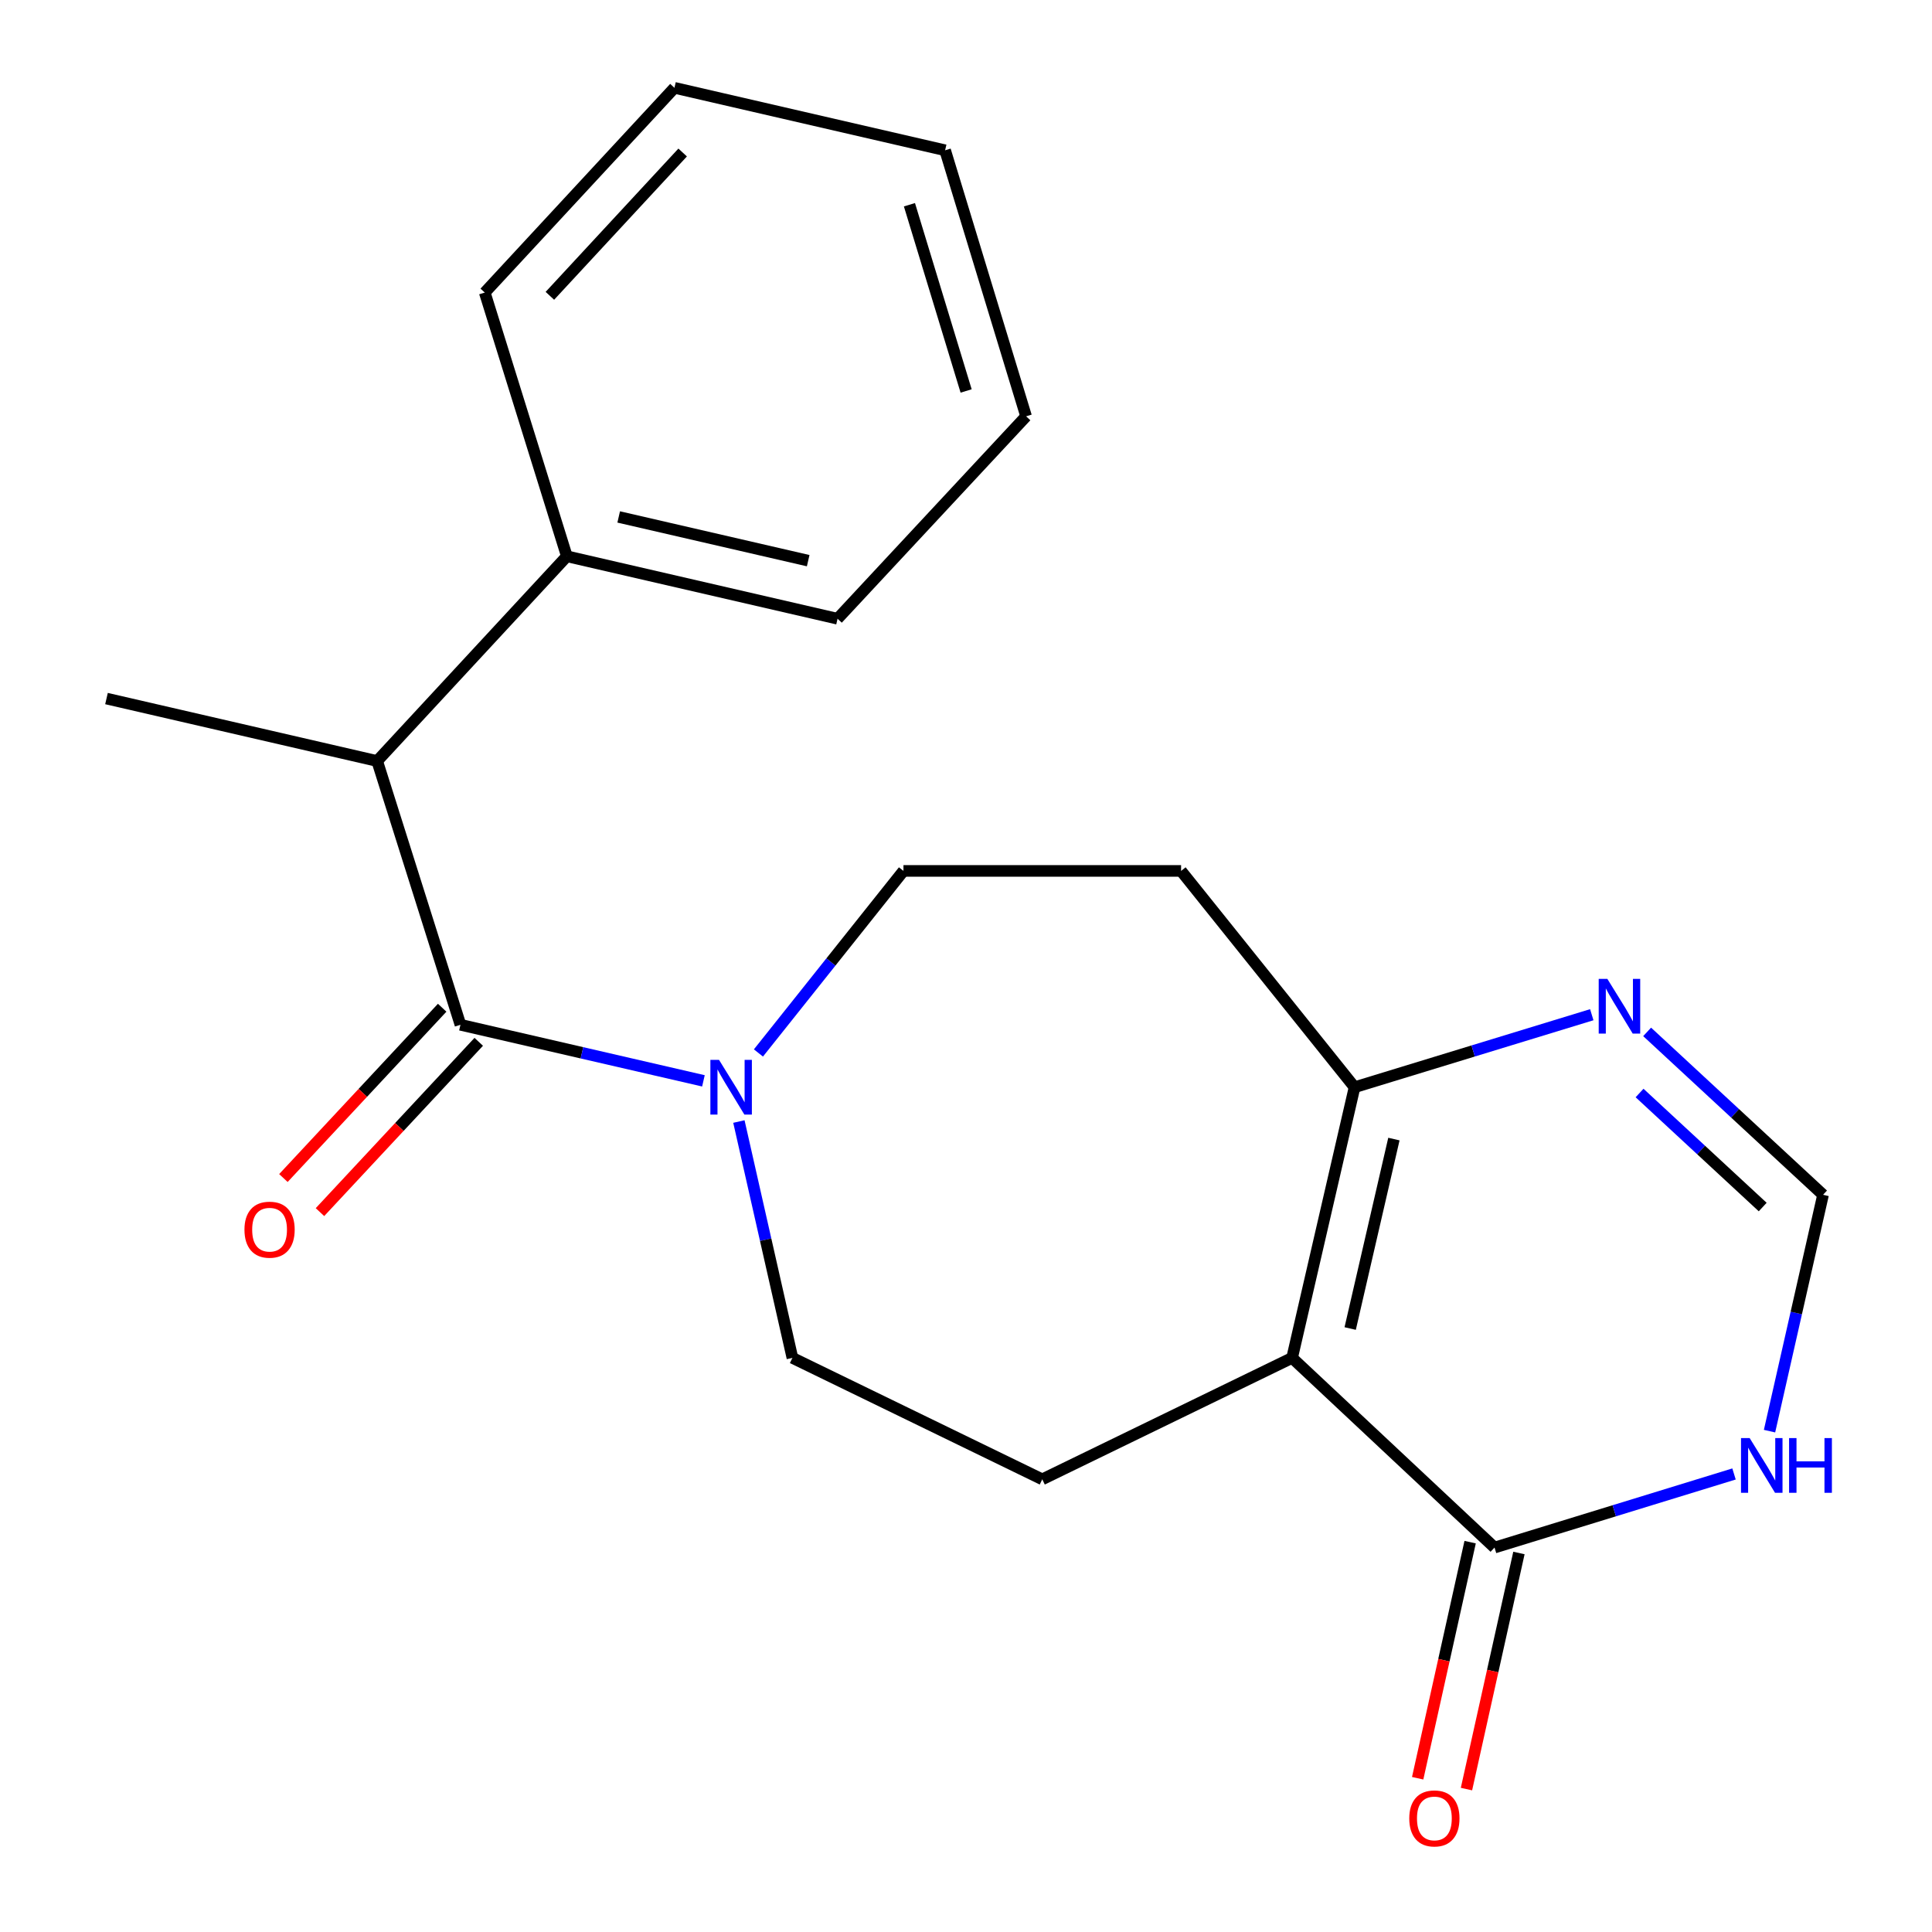 <?xml version='1.0' encoding='iso-8859-1'?>
<svg version='1.1' baseProfile='full'
              xmlns='http://www.w3.org/2000/svg'
                      xmlns:rdkit='http://www.rdkit.org/xml'
                      xmlns:xlink='http://www.w3.org/1999/xlink'
                  xml:space='preserve'
width='1000px' height='1000px' viewBox='0 0 1000 1000'>
<!-- END OF HEADER -->
<rect style='opacity:1.0;fill:#FFFFFF;stroke:none' width='1000' height='1000' x='0' y='0'> </rect>
<path class='bond-1' d='M 668.79,702.836 L 773.569,801.017' style='fill:none;fill-rule:evenodd;stroke:#000000;stroke-width:6px;stroke-linecap:butt;stroke-linejoin:miter;stroke-opacity:1' />
<path class='bond-2' d='M 668.79,702.836 L 701.119,562.752' style='fill:none;fill-rule:evenodd;stroke:#000000;stroke-width:6px;stroke-linecap:butt;stroke-linejoin:miter;stroke-opacity:1' />
<path class='bond-2' d='M 698.851,687.642 L 721.482,589.583' style='fill:none;fill-rule:evenodd;stroke:#000000;stroke-width:6px;stroke-linecap:butt;stroke-linejoin:miter;stroke-opacity:1' />
<path class='bond-8' d='M 668.79,702.836 L 539.472,765.698' style='fill:none;fill-rule:evenodd;stroke:#000000;stroke-width:6px;stroke-linecap:butt;stroke-linejoin:miter;stroke-opacity:1' />
<path class='bond-0' d='M 238.331,530.423 L 301.213,544.934' style='fill:none;fill-rule:evenodd;stroke:#000000;stroke-width:6px;stroke-linecap:butt;stroke-linejoin:miter;stroke-opacity:1' />
<path class='bond-0' d='M 301.213,544.934 L 364.095,559.444' style='fill:none;fill-rule:evenodd;stroke:#0000FF;stroke-width:6px;stroke-linecap:butt;stroke-linejoin:miter;stroke-opacity:1' />
<path class='bond-7' d='M 238.331,530.423 L 195.221,393.904' style='fill:none;fill-rule:evenodd;stroke:#000000;stroke-width:6px;stroke-linecap:butt;stroke-linejoin:miter;stroke-opacity:1' />
<path class='bond-12' d='M 228.868,521.601 L 187.78,565.672' style='fill:none;fill-rule:evenodd;stroke:#000000;stroke-width:6px;stroke-linecap:butt;stroke-linejoin:miter;stroke-opacity:1' />
<path class='bond-12' d='M 187.78,565.672 L 146.691,609.744' style='fill:none;fill-rule:evenodd;stroke:#FF0000;stroke-width:6px;stroke-linecap:butt;stroke-linejoin:miter;stroke-opacity:1' />
<path class='bond-12' d='M 247.794,539.245 L 206.706,583.317' style='fill:none;fill-rule:evenodd;stroke:#000000;stroke-width:6px;stroke-linecap:butt;stroke-linejoin:miter;stroke-opacity:1' />
<path class='bond-12' d='M 206.706,583.317 L 165.617,627.389' style='fill:none;fill-rule:evenodd;stroke:#FF0000;stroke-width:6px;stroke-linecap:butt;stroke-linejoin:miter;stroke-opacity:1' />
<path class='bond-5' d='M 773.569,801.017 L 835.548,781.97' style='fill:none;fill-rule:evenodd;stroke:#000000;stroke-width:6px;stroke-linecap:butt;stroke-linejoin:miter;stroke-opacity:1' />
<path class='bond-5' d='M 835.548,781.97 L 897.527,762.923' style='fill:none;fill-rule:evenodd;stroke:#0000FF;stroke-width:6px;stroke-linecap:butt;stroke-linejoin:miter;stroke-opacity:1' />
<path class='bond-13' d='M 760.939,798.211 L 747.361,859.313' style='fill:none;fill-rule:evenodd;stroke:#000000;stroke-width:6px;stroke-linecap:butt;stroke-linejoin:miter;stroke-opacity:1' />
<path class='bond-13' d='M 747.361,859.313 L 733.783,920.415' style='fill:none;fill-rule:evenodd;stroke:#FF0000;stroke-width:6px;stroke-linecap:butt;stroke-linejoin:miter;stroke-opacity:1' />
<path class='bond-13' d='M 786.198,803.824 L 772.62,864.926' style='fill:none;fill-rule:evenodd;stroke:#000000;stroke-width:6px;stroke-linecap:butt;stroke-linejoin:miter;stroke-opacity:1' />
<path class='bond-13' d='M 772.62,864.926 L 759.042,926.028' style='fill:none;fill-rule:evenodd;stroke:#FF0000;stroke-width:6px;stroke-linecap:butt;stroke-linejoin:miter;stroke-opacity:1' />
<path class='bond-4' d='M 701.119,562.752 L 762.511,543.983' style='fill:none;fill-rule:evenodd;stroke:#000000;stroke-width:6px;stroke-linecap:butt;stroke-linejoin:miter;stroke-opacity:1' />
<path class='bond-4' d='M 762.511,543.983 L 823.903,525.214' style='fill:none;fill-rule:evenodd;stroke:#0000FF;stroke-width:6px;stroke-linecap:butt;stroke-linejoin:miter;stroke-opacity:1' />
<path class='bond-9' d='M 701.119,562.752 L 611.333,450.786' style='fill:none;fill-rule:evenodd;stroke:#000000;stroke-width:6px;stroke-linecap:butt;stroke-linejoin:miter;stroke-opacity:1' />
<path class='bond-3' d='M 382.45,580.503 L 396.303,641.67' style='fill:none;fill-rule:evenodd;stroke:#0000FF;stroke-width:6px;stroke-linecap:butt;stroke-linejoin:miter;stroke-opacity:1' />
<path class='bond-3' d='M 396.303,641.67 L 410.155,702.836' style='fill:none;fill-rule:evenodd;stroke:#000000;stroke-width:6px;stroke-linecap:butt;stroke-linejoin:miter;stroke-opacity:1' />
<path class='bond-21' d='M 392.561,545.013 L 430.094,497.899' style='fill:none;fill-rule:evenodd;stroke:#0000FF;stroke-width:6px;stroke-linecap:butt;stroke-linejoin:miter;stroke-opacity:1' />
<path class='bond-21' d='M 430.094,497.899 L 467.626,450.786' style='fill:none;fill-rule:evenodd;stroke:#000000;stroke-width:6px;stroke-linecap:butt;stroke-linejoin:miter;stroke-opacity:1' />
<path class='bond-6' d='M 852.558,534.106 L 898.084,576.266' style='fill:none;fill-rule:evenodd;stroke:#0000FF;stroke-width:6px;stroke-linecap:butt;stroke-linejoin:miter;stroke-opacity:1' />
<path class='bond-6' d='M 898.084,576.266 L 943.61,618.426' style='fill:none;fill-rule:evenodd;stroke:#000000;stroke-width:6px;stroke-linecap:butt;stroke-linejoin:miter;stroke-opacity:1' />
<path class='bond-6' d='M 848.635,565.739 L 880.503,595.251' style='fill:none;fill-rule:evenodd;stroke:#0000FF;stroke-width:6px;stroke-linecap:butt;stroke-linejoin:miter;stroke-opacity:1' />
<path class='bond-6' d='M 880.503,595.251 L 912.371,624.763' style='fill:none;fill-rule:evenodd;stroke:#000000;stroke-width:6px;stroke-linecap:butt;stroke-linejoin:miter;stroke-opacity:1' />
<path class='bond-22' d='M 915.905,740.76 L 929.758,679.593' style='fill:none;fill-rule:evenodd;stroke:#0000FF;stroke-width:6px;stroke-linecap:butt;stroke-linejoin:miter;stroke-opacity:1' />
<path class='bond-22' d='M 929.758,679.593 L 943.61,618.426' style='fill:none;fill-rule:evenodd;stroke:#000000;stroke-width:6px;stroke-linecap:butt;stroke-linejoin:miter;stroke-opacity:1' />
<path class='bond-14' d='M 195.221,393.904 L 293.402,287.932' style='fill:none;fill-rule:evenodd;stroke:#000000;stroke-width:6px;stroke-linecap:butt;stroke-linejoin:miter;stroke-opacity:1' />
<path class='bond-15' d='M 195.221,393.904 L 55.122,361.575' style='fill:none;fill-rule:evenodd;stroke:#000000;stroke-width:6px;stroke-linecap:butt;stroke-linejoin:miter;stroke-opacity:1' />
<path class='bond-10' d='M 539.472,765.698 L 410.155,702.836' style='fill:none;fill-rule:evenodd;stroke:#000000;stroke-width:6px;stroke-linecap:butt;stroke-linejoin:miter;stroke-opacity:1' />
<path class='bond-11' d='M 611.333,450.786 L 467.626,450.786' style='fill:none;fill-rule:evenodd;stroke:#000000;stroke-width:6px;stroke-linecap:butt;stroke-linejoin:miter;stroke-opacity:1' />
<path class='bond-16' d='M 293.402,287.932 L 433.515,320.261' style='fill:none;fill-rule:evenodd;stroke:#000000;stroke-width:6px;stroke-linecap:butt;stroke-linejoin:miter;stroke-opacity:1' />
<path class='bond-16' d='M 320.236,267.568 L 418.315,290.199' style='fill:none;fill-rule:evenodd;stroke:#000000;stroke-width:6px;stroke-linecap:butt;stroke-linejoin:miter;stroke-opacity:1' />
<path class='bond-17' d='M 293.402,287.932 L 250.909,151.427' style='fill:none;fill-rule:evenodd;stroke:#000000;stroke-width:6px;stroke-linecap:butt;stroke-linejoin:miter;stroke-opacity:1' />
<path class='bond-19' d='M 433.515,320.261 L 531.106,215.482' style='fill:none;fill-rule:evenodd;stroke:#000000;stroke-width:6px;stroke-linecap:butt;stroke-linejoin:miter;stroke-opacity:1' />
<path class='bond-18' d='M 250.909,151.427 L 349.09,45.455' style='fill:none;fill-rule:evenodd;stroke:#000000;stroke-width:6px;stroke-linecap:butt;stroke-linejoin:miter;stroke-opacity:1' />
<path class='bond-18' d='M 284.617,153.116 L 353.344,78.936' style='fill:none;fill-rule:evenodd;stroke:#000000;stroke-width:6px;stroke-linecap:butt;stroke-linejoin:miter;stroke-opacity:1' />
<path class='bond-20' d='M 349.09,45.455 L 489.189,77.784' style='fill:none;fill-rule:evenodd;stroke:#000000;stroke-width:6px;stroke-linecap:butt;stroke-linejoin:miter;stroke-opacity:1' />
<path class='bond-23' d='M 531.106,215.482 L 489.189,77.784' style='fill:none;fill-rule:evenodd;stroke:#000000;stroke-width:6px;stroke-linecap:butt;stroke-linejoin:miter;stroke-opacity:1' />
<path class='bond-23' d='M 500.065,202.362 L 470.723,105.974' style='fill:none;fill-rule:evenodd;stroke:#000000;stroke-width:6px;stroke-linecap:butt;stroke-linejoin:miter;stroke-opacity:1' />
<path  class='atom-4' d='M 372.17 548.592
L 381.45 563.592
Q 382.37 565.072, 383.85 567.752
Q 385.33 570.432, 385.41 570.592
L 385.41 548.592
L 389.17 548.592
L 389.17 576.912
L 385.29 576.912
L 375.33 560.512
Q 374.17 558.592, 372.93 556.392
Q 371.73 554.192, 371.37 553.512
L 371.37 576.912
L 367.69 576.912
L 367.69 548.592
L 372.17 548.592
' fill='#0000FF'/>
<path  class='atom-5' d='M 831.967 506.675
L 841.247 521.675
Q 842.167 523.155, 843.647 525.835
Q 845.127 528.515, 845.207 528.675
L 845.207 506.675
L 848.967 506.675
L 848.967 534.995
L 845.087 534.995
L 835.127 518.595
Q 833.967 516.675, 832.727 514.475
Q 831.527 512.275, 831.167 511.595
L 831.167 534.995
L 827.487 534.995
L 827.487 506.675
L 831.967 506.675
' fill='#0000FF'/>
<path  class='atom-6' d='M 905.625 744.351
L 914.905 759.351
Q 915.825 760.831, 917.305 763.511
Q 918.785 766.191, 918.865 766.351
L 918.865 744.351
L 922.625 744.351
L 922.625 772.671
L 918.745 772.671
L 908.785 756.271
Q 907.625 754.351, 906.385 752.151
Q 905.185 749.951, 904.825 749.271
L 904.825 772.671
L 901.145 772.671
L 901.145 744.351
L 905.625 744.351
' fill='#0000FF'/>
<path  class='atom-6' d='M 926.025 744.351
L 929.865 744.351
L 929.865 756.391
L 944.345 756.391
L 944.345 744.351
L 948.185 744.351
L 948.185 772.671
L 944.345 772.671
L 944.345 759.591
L 929.865 759.591
L 929.865 772.671
L 926.025 772.671
L 926.025 744.351
' fill='#0000FF'/>
<path  class='atom-13' d='M 126.532 636.475
Q 126.532 629.675, 129.892 625.875
Q 133.252 622.075, 139.532 622.075
Q 145.812 622.075, 149.172 625.875
Q 152.532 629.675, 152.532 636.475
Q 152.532 643.355, 149.132 647.275
Q 145.732 651.155, 139.532 651.155
Q 133.292 651.155, 129.892 647.275
Q 126.532 643.395, 126.532 636.475
M 139.532 647.955
Q 143.852 647.955, 146.172 645.075
Q 148.532 642.155, 148.532 636.475
Q 148.532 630.915, 146.172 628.115
Q 143.852 625.275, 139.532 625.275
Q 135.212 625.275, 132.852 628.075
Q 130.532 630.875, 130.532 636.475
Q 130.532 642.195, 132.852 645.075
Q 135.212 647.955, 139.532 647.955
' fill='#FF0000'/>
<path  class='atom-14' d='M 729.433 941.21
Q 729.433 934.41, 732.793 930.61
Q 736.153 926.81, 742.433 926.81
Q 748.713 926.81, 752.073 930.61
Q 755.433 934.41, 755.433 941.21
Q 755.433 948.09, 752.033 952.01
Q 748.633 955.89, 742.433 955.89
Q 736.193 955.89, 732.793 952.01
Q 729.433 948.13, 729.433 941.21
M 742.433 952.69
Q 746.753 952.69, 749.073 949.81
Q 751.433 946.89, 751.433 941.21
Q 751.433 935.65, 749.073 932.85
Q 746.753 930.01, 742.433 930.01
Q 738.113 930.01, 735.753 932.81
Q 733.433 935.61, 733.433 941.21
Q 733.433 946.93, 735.753 949.81
Q 738.113 952.69, 742.433 952.69
' fill='#FF0000'/>
</svg>
